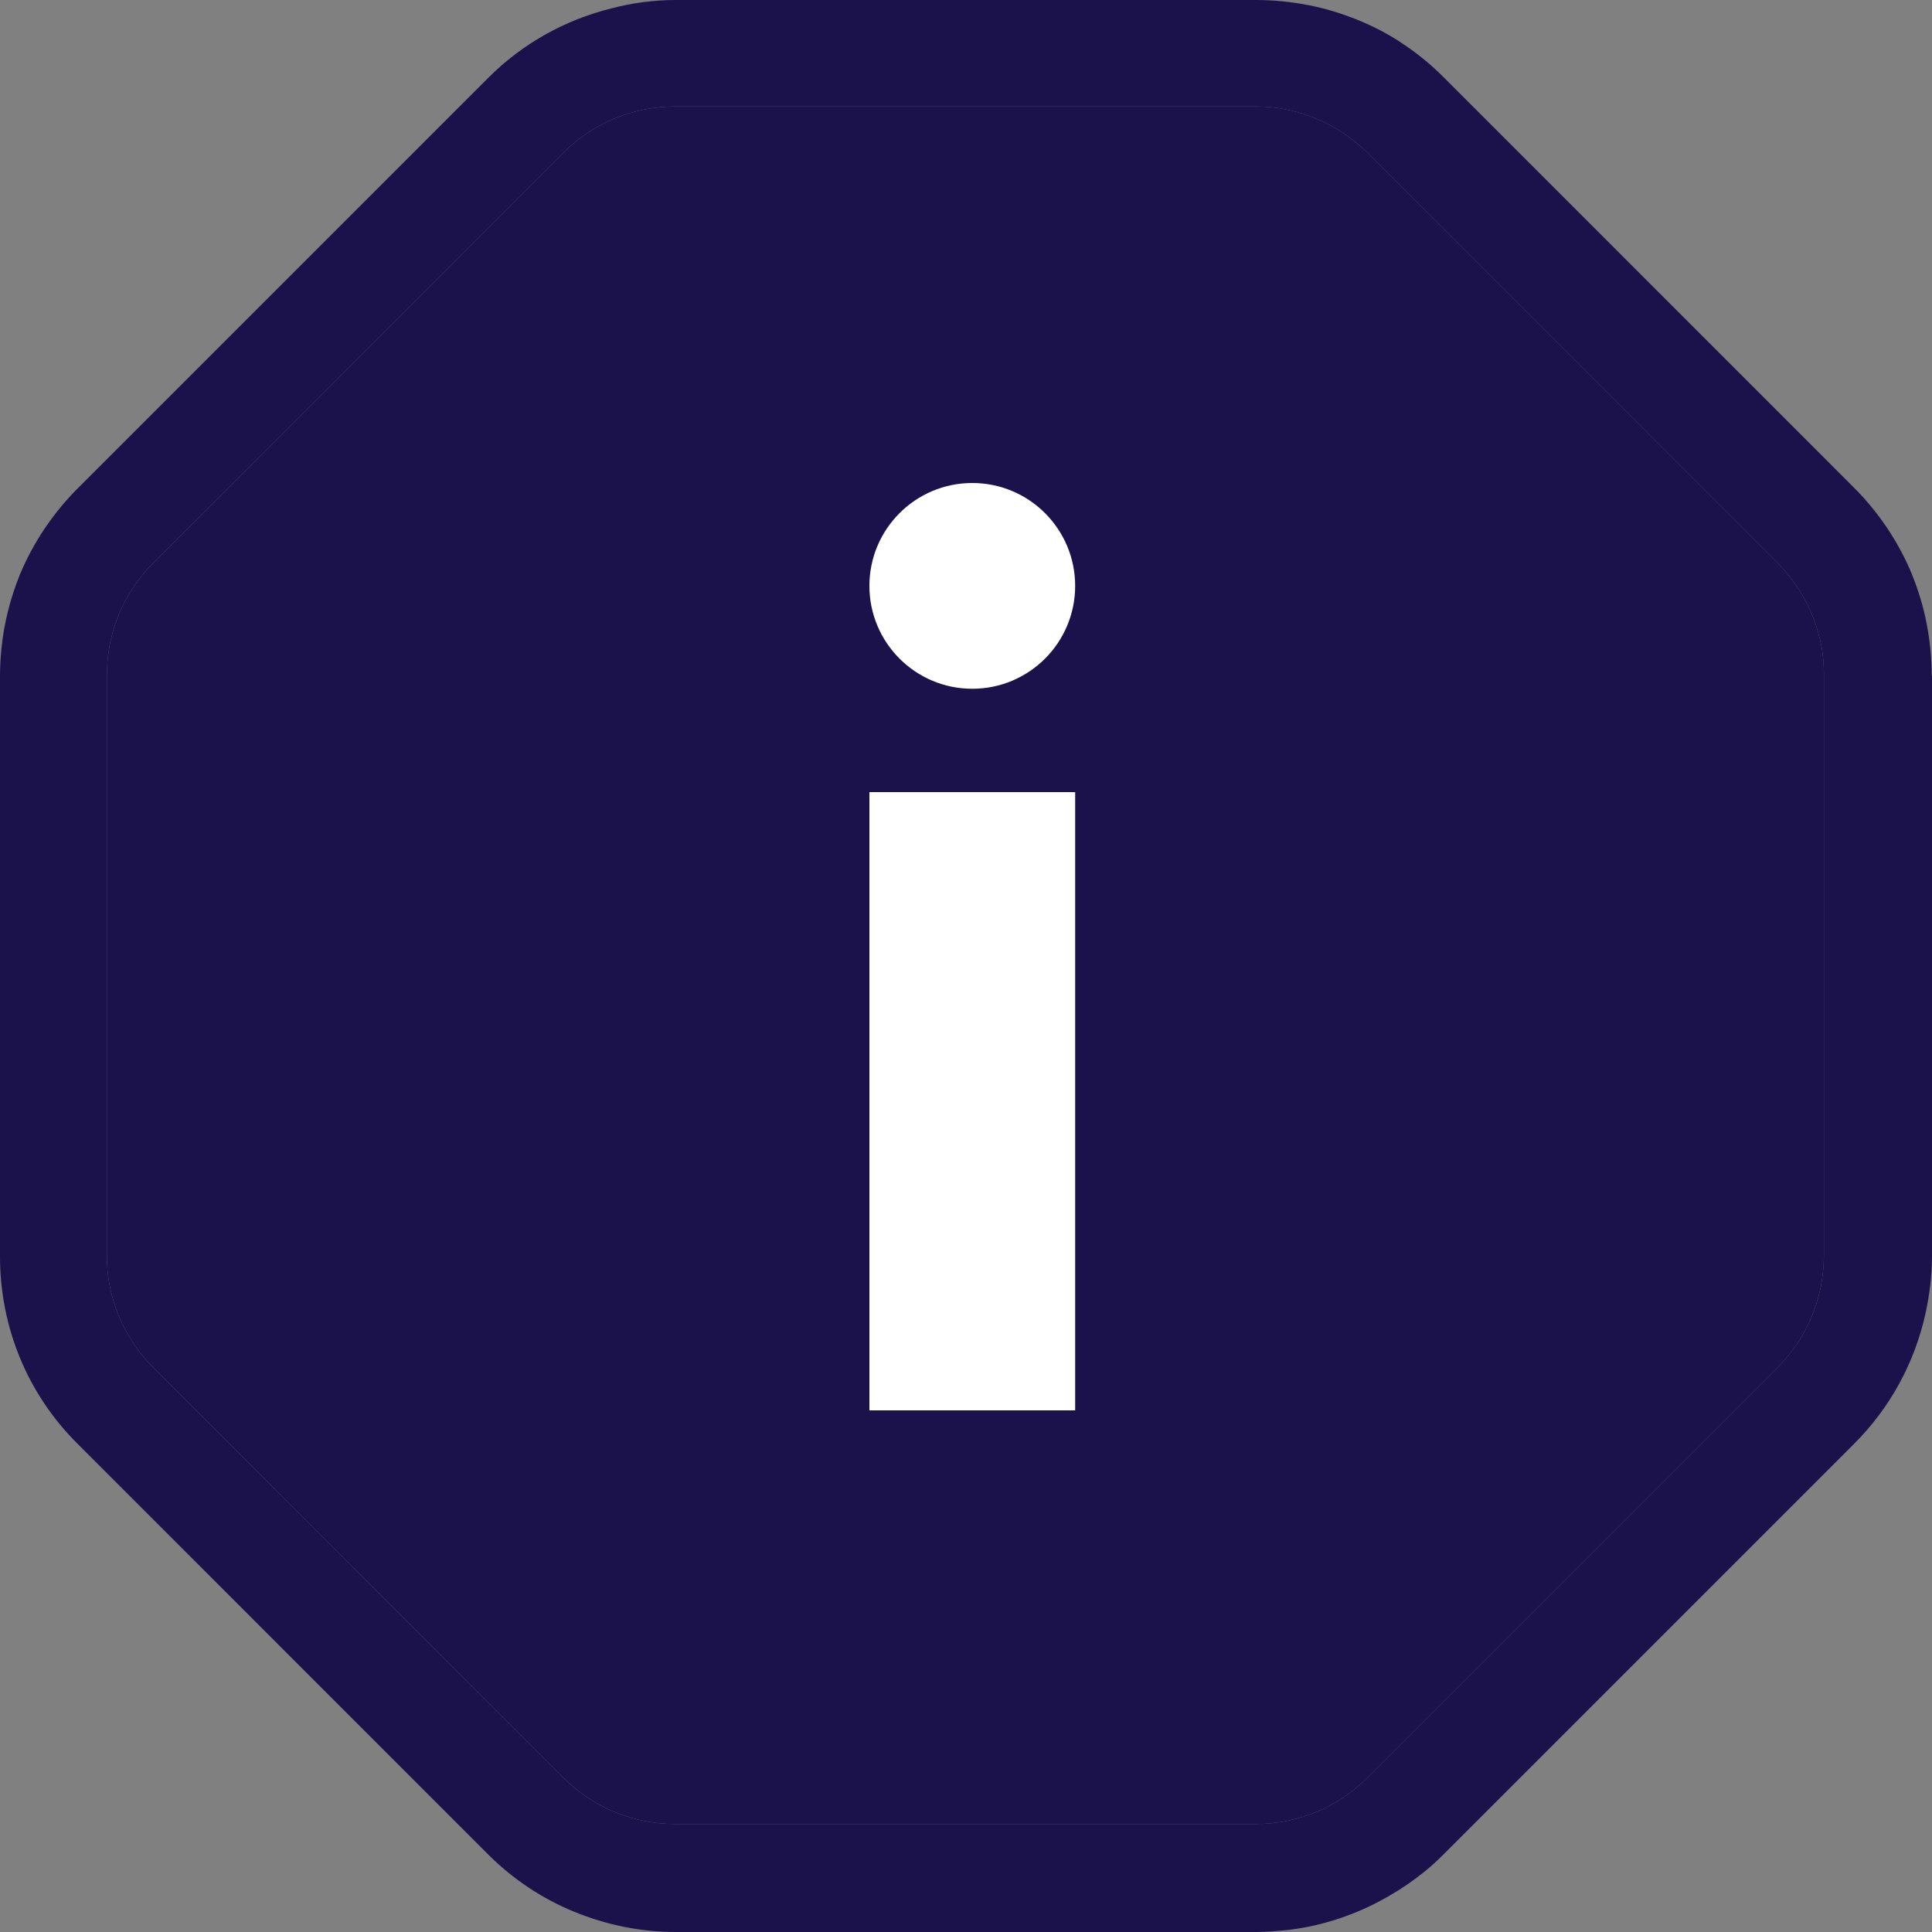 <?xml version="1.0" encoding="UTF-8"?> <svg xmlns="http://www.w3.org/2000/svg" width="20" height="20" viewBox="0 0 20 20" fill="none"><rect x="0" y="0" width="20" height="20" fill="#808080" stroke="none"/><g clip-path="url(#clip0_8290_291857)"><path d="M18.881 12.995C18.881 13.104 18.869 13.211 18.85 13.317C18.828 13.421 18.797 13.523 18.757 13.624C18.675 13.822 18.555 14.002 18.401 14.156L14.155 18.403C14.079 18.478 13.993 18.549 13.903 18.61C13.813 18.669 13.72 18.719 13.623 18.759C13.424 18.84 13.214 18.882 12.997 18.882H6.99C6.555 18.882 6.14 18.711 5.832 18.403L1.586 14.156C1.511 14.081 1.44 13.996 1.381 13.904C1.26 13.725 1.179 13.526 1.137 13.316C1.115 13.211 1.106 13.102 1.106 12.993V6.991C1.106 6.882 1.118 6.774 1.137 6.668C1.179 6.458 1.26 6.259 1.381 6.08C1.44 5.99 1.507 5.908 1.586 5.828L5.832 1.581C6.139 1.273 6.555 1.102 6.99 1.102H12.997C13.323 1.102 13.637 1.2 13.903 1.376C13.993 1.435 14.075 1.503 14.155 1.581L18.401 5.828C18.629 6.056 18.786 6.349 18.85 6.663C18.873 6.768 18.881 6.877 18.881 6.986V12.995ZM19.997 6.992C19.997 6.809 19.978 6.63 19.944 6.453C19.91 6.277 19.857 6.105 19.79 5.94C19.723 5.775 19.636 5.618 19.538 5.469C19.437 5.32 19.325 5.18 19.193 5.049L14.947 0.802C14.816 0.67 14.678 0.558 14.528 0.457C14.379 0.356 14.222 0.274 14.057 0.207C13.892 0.14 13.72 0.087 13.544 0.053C13.367 0.019 13.188 0 13.005 0H6.998C6.77 0 6.544 0.03 6.328 0.087C5.848 0.207 5.411 0.449 5.055 0.805L0.808 5.052C0.808 5.052 0.797 5.063 0.789 5.071C0.539 5.326 0.343 5.621 0.208 5.943C0.107 6.19 0.04 6.453 0.014 6.723C0.006 6.813 0 6.902 0 6.997V13.005C0 13.739 0.284 14.432 0.805 14.948L5.051 19.195C5.309 19.453 5.613 19.655 5.943 19.79C6.272 19.925 6.628 20 6.995 20H13.002C13.117 20 13.23 19.989 13.342 19.978C13.462 19.963 13.581 19.941 13.698 19.91C13.777 19.888 13.855 19.865 13.934 19.835C14.091 19.779 14.24 19.708 14.387 19.622C14.511 19.551 14.631 19.468 14.743 19.378C14.814 19.322 14.881 19.258 14.945 19.195L19.192 14.948C19.57 14.57 19.82 14.106 19.933 13.596C19.974 13.405 20 13.207 20 13.005V6.997L19.997 6.994V6.992Z" fill="#1B124C"></path><path d="M18.881 12.995C18.881 13.104 18.869 13.211 18.85 13.317C18.828 13.421 18.797 13.523 18.757 13.624C18.675 13.822 18.555 14.002 18.401 14.156L14.155 18.403C14.079 18.478 13.993 18.549 13.903 18.61C13.813 18.669 13.72 18.719 13.623 18.759C13.424 18.84 13.214 18.882 12.997 18.882H6.99C6.555 18.882 6.14 18.711 5.832 18.403L1.586 14.156C1.511 14.081 1.44 13.996 1.381 13.904C1.26 13.725 1.179 13.526 1.137 13.316C1.115 13.211 1.106 13.102 1.106 12.993V6.991C1.106 6.882 1.118 6.774 1.137 6.668C1.179 6.458 1.26 6.259 1.381 6.08C1.44 5.99 1.507 5.908 1.586 5.828L5.832 1.581C6.139 1.273 6.555 1.102 6.99 1.102H12.997C13.323 1.102 13.637 1.2 13.903 1.376C13.993 1.435 14.075 1.503 14.155 1.581L18.401 5.828C18.629 6.056 18.786 6.349 18.85 6.663C18.873 6.768 18.881 6.877 18.881 6.986V12.995Z" fill="#1B124C"></path><path d="M10.065 7.13C10.653 7.13 11.13 6.653 11.13 6.065C11.13 5.477 10.653 5 10.065 5C9.477 5 9 5.477 9 6.065C9 6.653 9.477 7.13 10.065 7.13Z" fill="white"></path><path d="M9 8.2H11.13V14.6H9V8.2Z" fill="white"></path></g><defs><clipPath id="clip0_8290_291857"><rect width="20" height="20" fill="white"></rect></clipPath></defs></svg> 